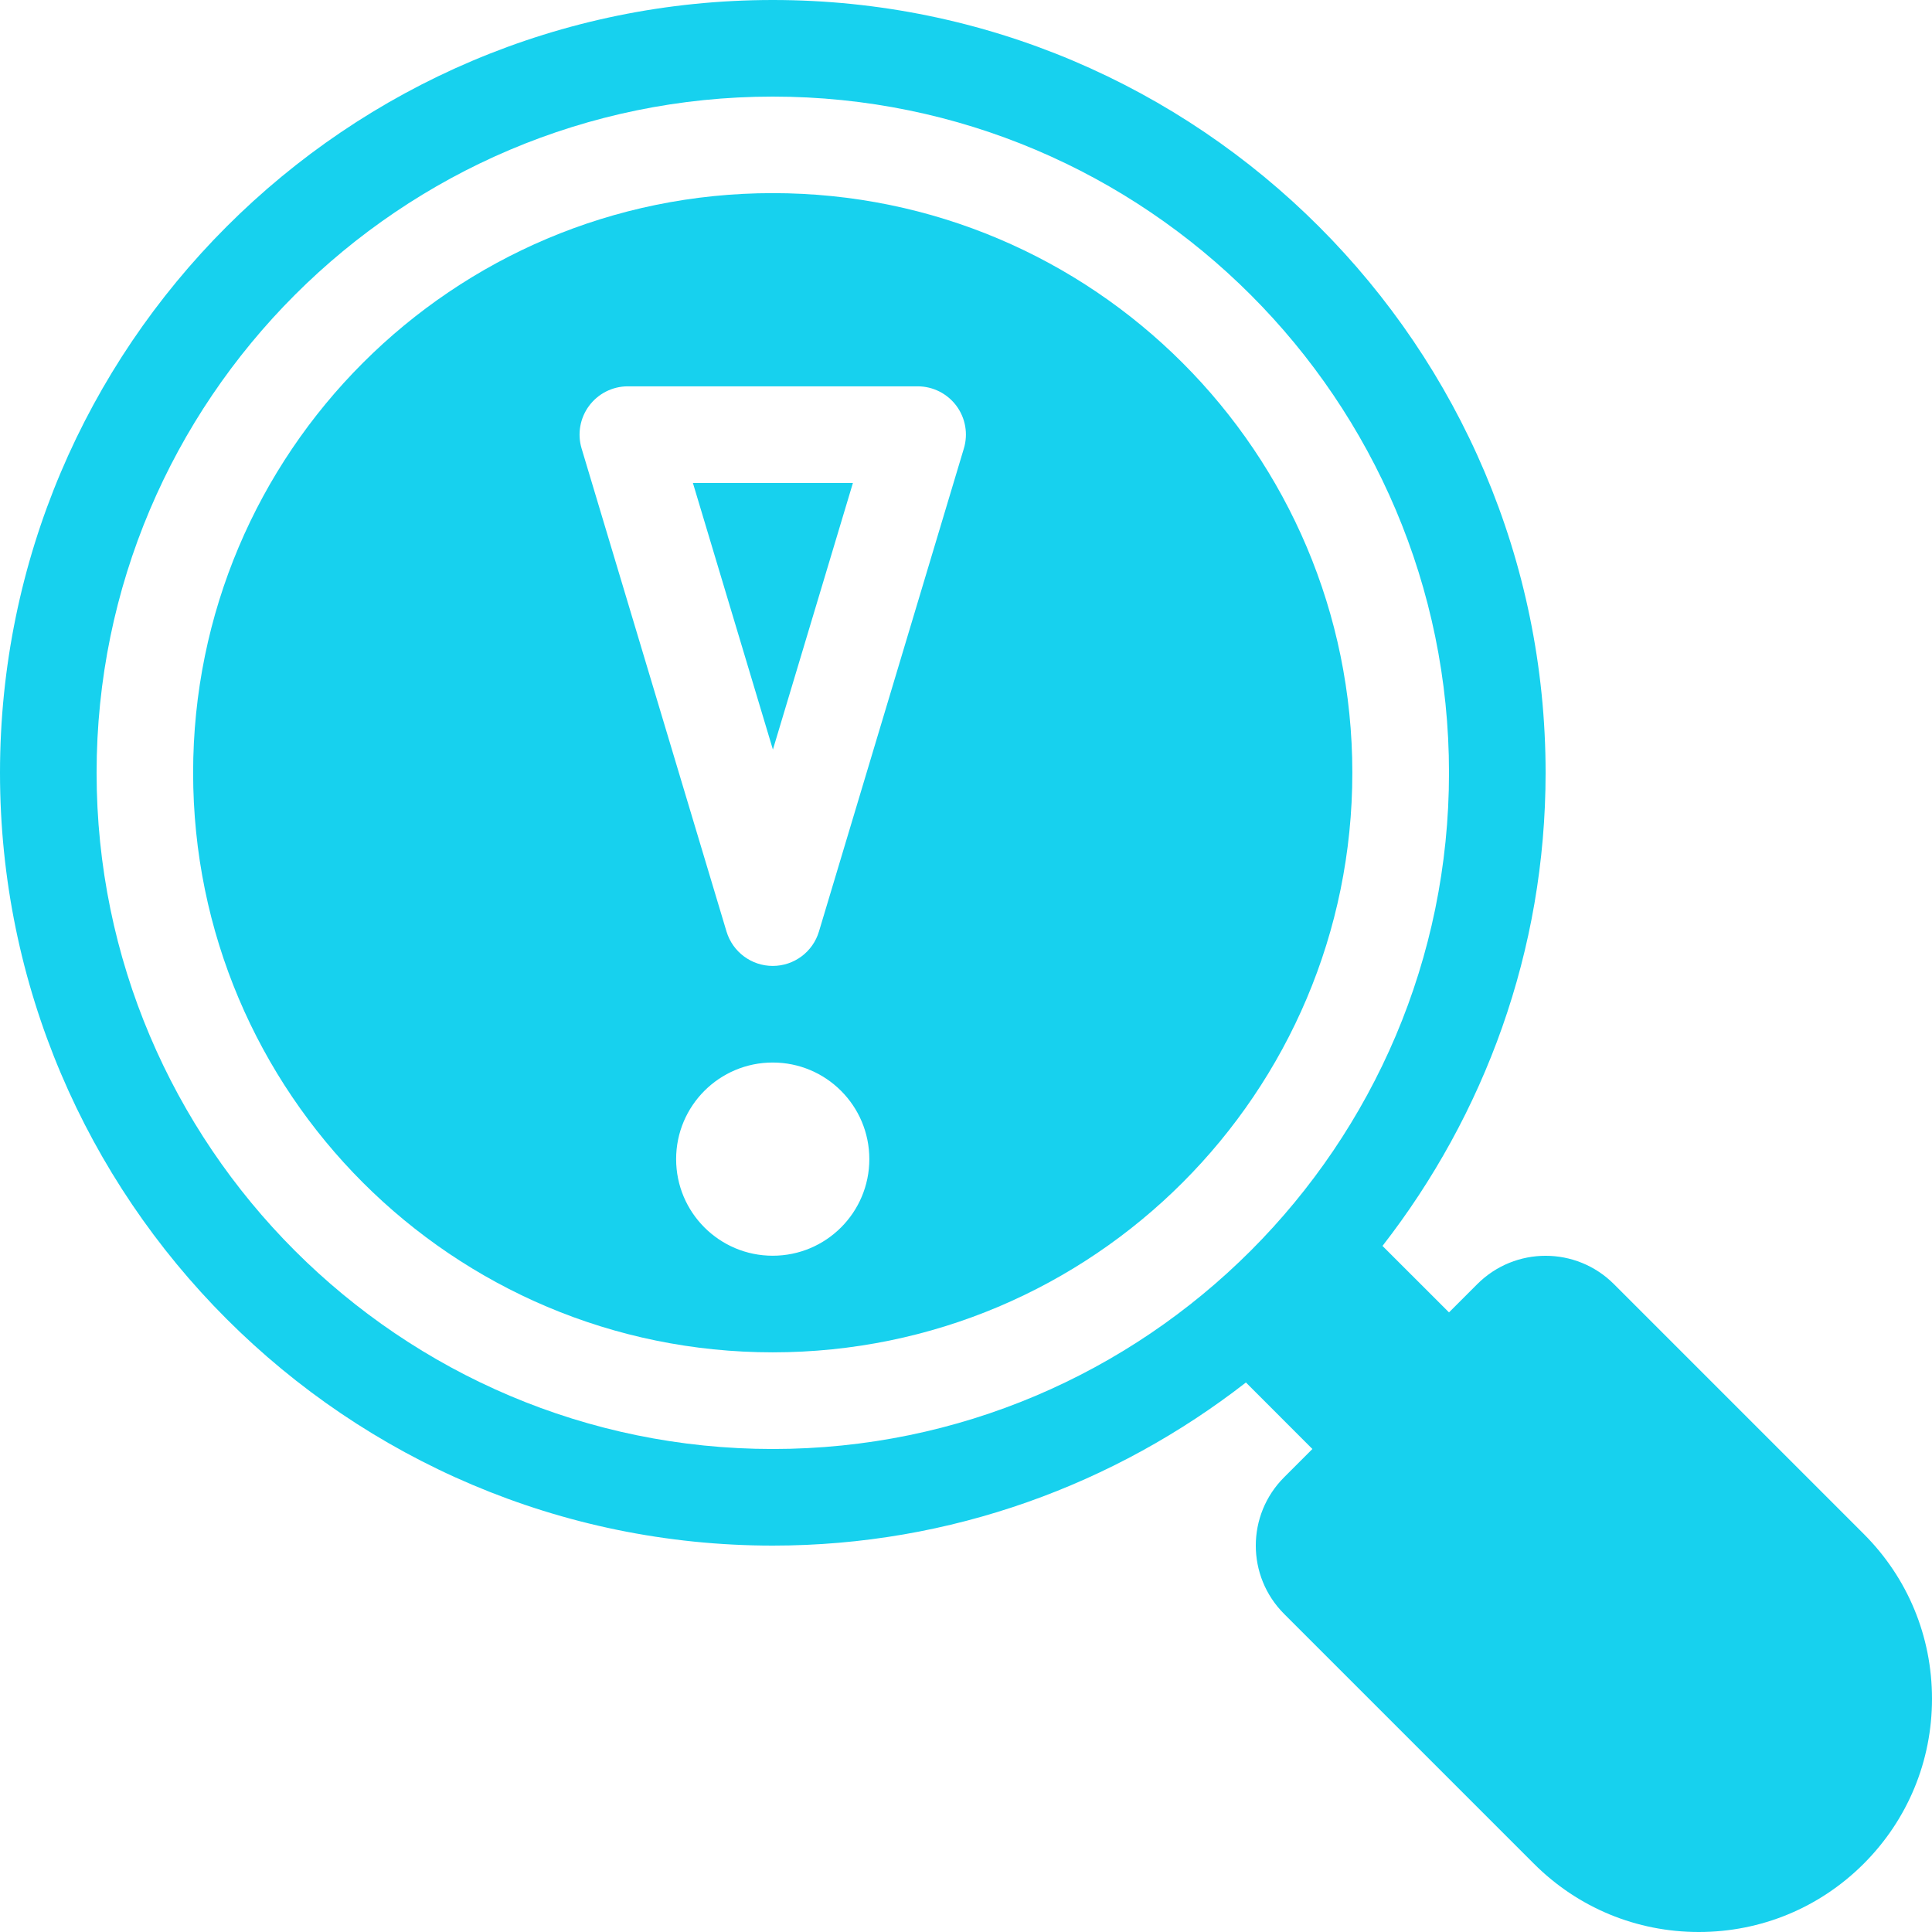 <svg width="54" height="54" viewBox="0 0 54 54" fill="none" xmlns="http://www.w3.org/2000/svg">
<path d="M21.603 20.951L23.839 13.5H19.367L21.603 20.951Z" fill="#17D1EE"/>
<path d="M52.091 42.873L45.109 35.891C44.054 34.836 42.346 34.836 41.291 35.891L40.5 36.682L38.641 34.824C41.487 31.165 43.2 26.583 43.2 21.6C43.2 9.69 33.51 0 21.6 0C9.69 0 0 9.69 0 21.6C0 33.51 9.69 43.2 21.6 43.2C26.583 43.2 31.165 41.487 34.824 38.641L36.682 40.5L35.891 41.291C34.836 42.346 34.836 44.054 35.891 45.109L42.873 52.091C44.104 53.322 45.742 54 47.482 54C49.222 54 50.86 53.322 52.092 52.091C53.322 50.86 54 49.222 54 47.482C54 45.739 53.322 44.102 52.091 42.873ZM21.6 40.5C11.178 40.5 2.7 32.02 2.7 21.6C2.7 11.18 11.178 2.7 21.6 2.7C32.022 2.7 40.5 11.18 40.5 21.6C40.5 32.02 32.022 40.5 21.6 40.5Z" fill="#17D1EE"/>
<path d="M21.598 5.398C12.651 5.398 5.398 12.651 5.398 21.598C5.398 30.546 12.651 37.798 21.598 37.798C30.546 37.798 37.798 30.546 37.798 21.598C37.798 12.651 30.546 5.398 21.598 5.398ZM21.598 35.098C20.107 35.098 18.898 33.889 18.898 32.398C18.898 30.907 20.107 29.698 21.598 29.698C23.09 29.698 24.298 30.907 24.298 32.398C24.298 33.889 23.09 35.098 21.598 35.098ZM26.94 12.536L22.89 26.036C22.719 26.607 22.194 26.998 21.598 26.998C21.003 26.998 20.478 26.607 20.306 26.036L16.256 12.536C16.133 12.127 16.212 11.684 16.465 11.343C16.721 11 17.121 10.798 17.548 10.798H25.648C26.076 10.798 26.476 11 26.732 11.343C26.985 11.684 27.064 12.127 26.94 12.536Z" fill="#17D1EE"/>
</svg>
